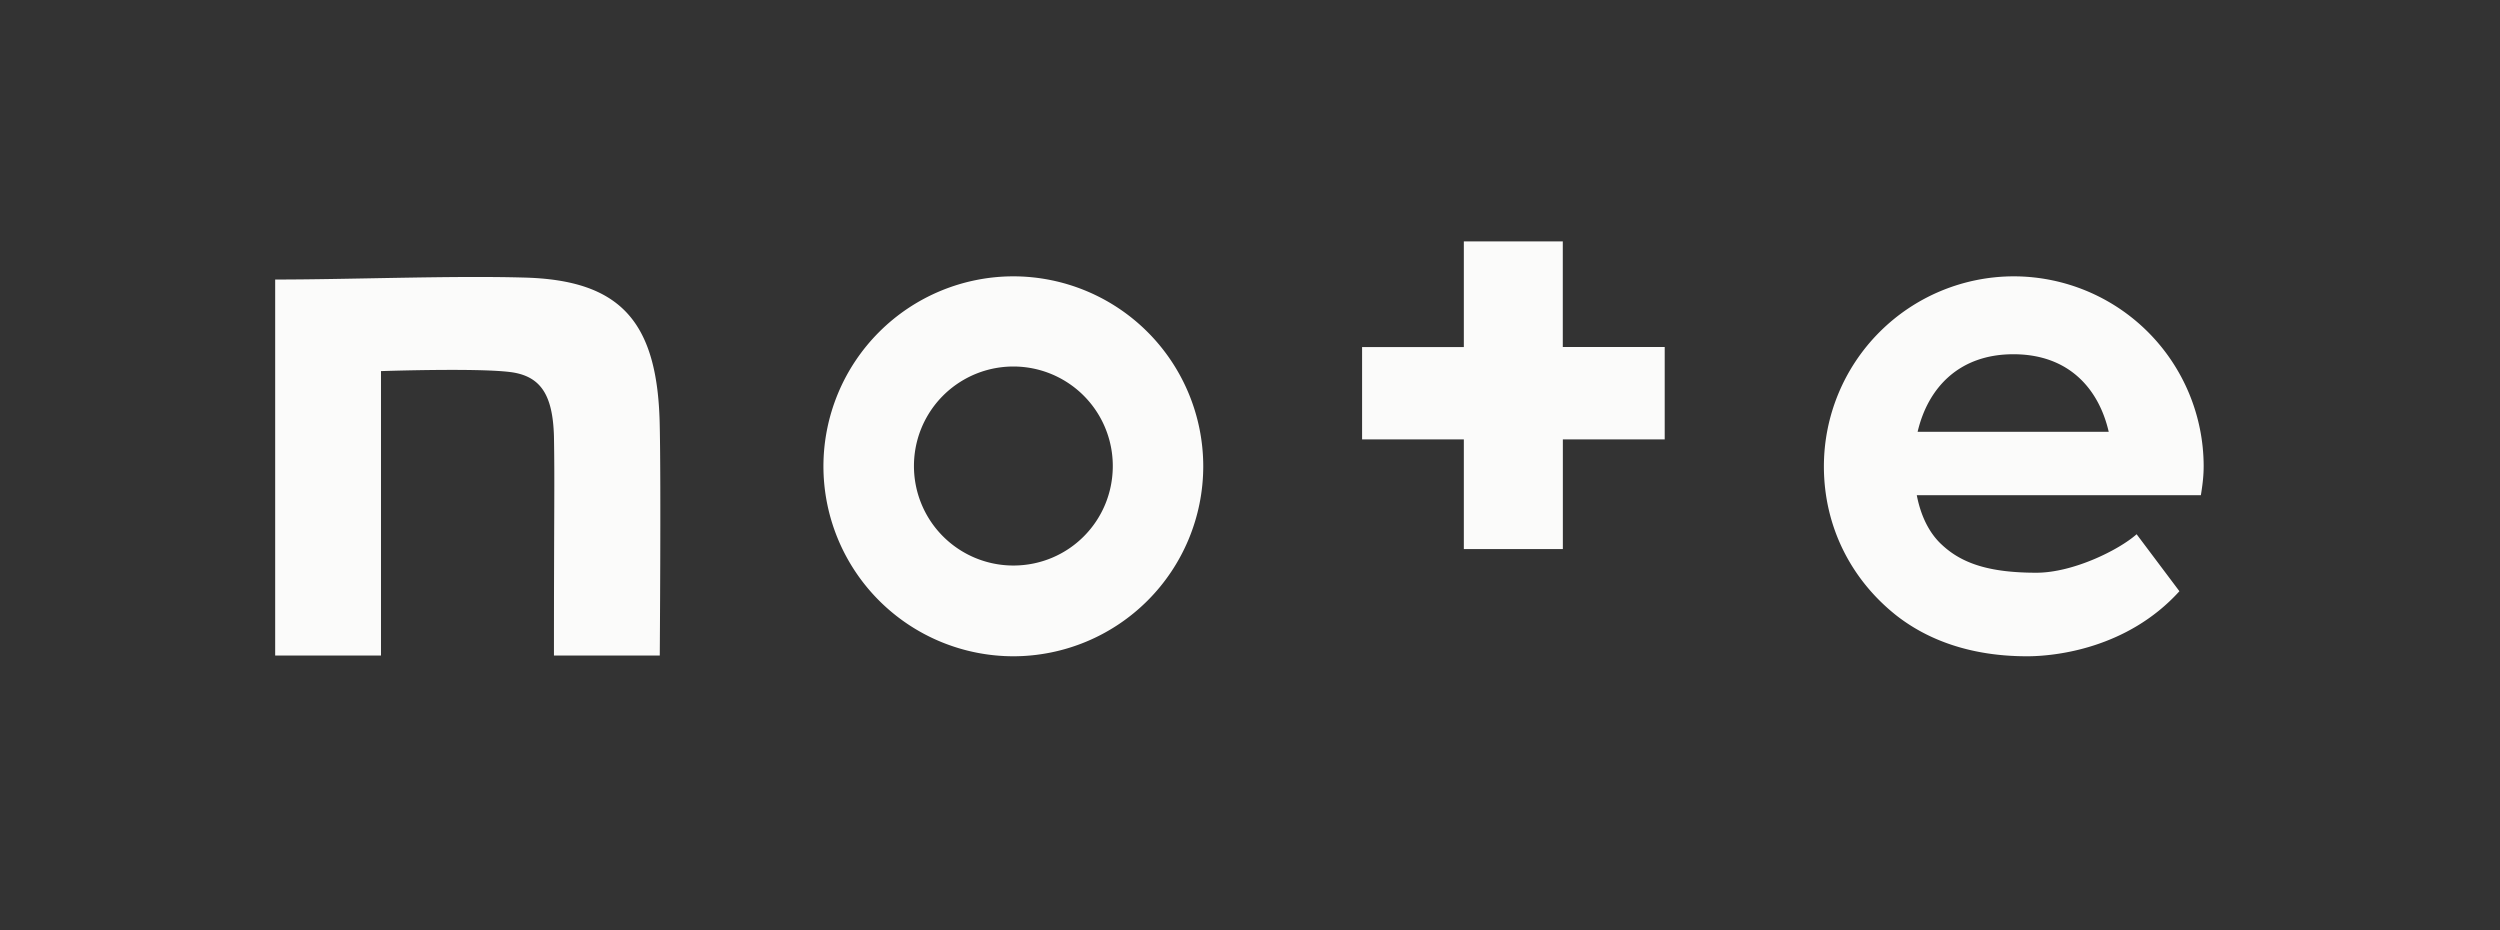 <svg width="43" height="16" fill="none" xmlns="http://www.w3.org/2000/svg"><rect width="100%" height="100%" fill="#333333" stroke="none"/><mask id="a" style="mask-type:luminance" maskUnits="userSpaceOnUse" x="0" y="0" width="43" height="16"><path d="M42.678 0H0v16h42.678V0Z" fill="#fff"/></mask><g mask="url(#a)" fill="#FBFBFA"><path d="M9.007 4.774c-1.251-.035-3.002.034-4.274.034v6.467h1.82V6.383s1.62-.055 2.204.014c.549.062.75.4.771 1.106.014.801 0 1.222 0 3.772h1.82s.022-2.916 0-3.931c-.027-1.803-.66-2.529-2.341-2.57ZM17.43 4.753a3.27 3.27 0 0 0-3.267 3.268 3.27 3.27 0 0 0 3.267 3.267 3.27 3.27 0 0 0 3.266-3.267 3.27 3.27 0 0 0-3.266-3.268Zm0 4.974a1.71 1.71 0 0 1-1.71-1.713 1.71 1.71 0 1 1 3.42 0c0 .953-.765 1.713-1.71 1.713ZM37.903 8.02a3.27 3.27 0 0 0-3.266-3.267 3.27 3.27 0 0 0-3.266 3.268c0 1.057.486 1.962 1.244 2.563.528.414 1.264.704 2.251.704.48 0 1.724-.13 2.62-1.119l-.736-.98c-.313.276-1.098.662-1.724.662-.792 0-1.272-.152-1.62-.476-.215-.194-.367-.49-.437-.857h4.886c.027-.166.048-.325.048-.497Zm-4.92-.593c.18-.767.723-1.334 1.647-1.334.966 0 1.473.608 1.64 1.334h-3.287ZM26.881 4.152h-1.703v1.817h-1.75v1.589h1.75v1.886h1.703V7.558h1.752v-1.59H26.88V4.153Z"/></g></svg>